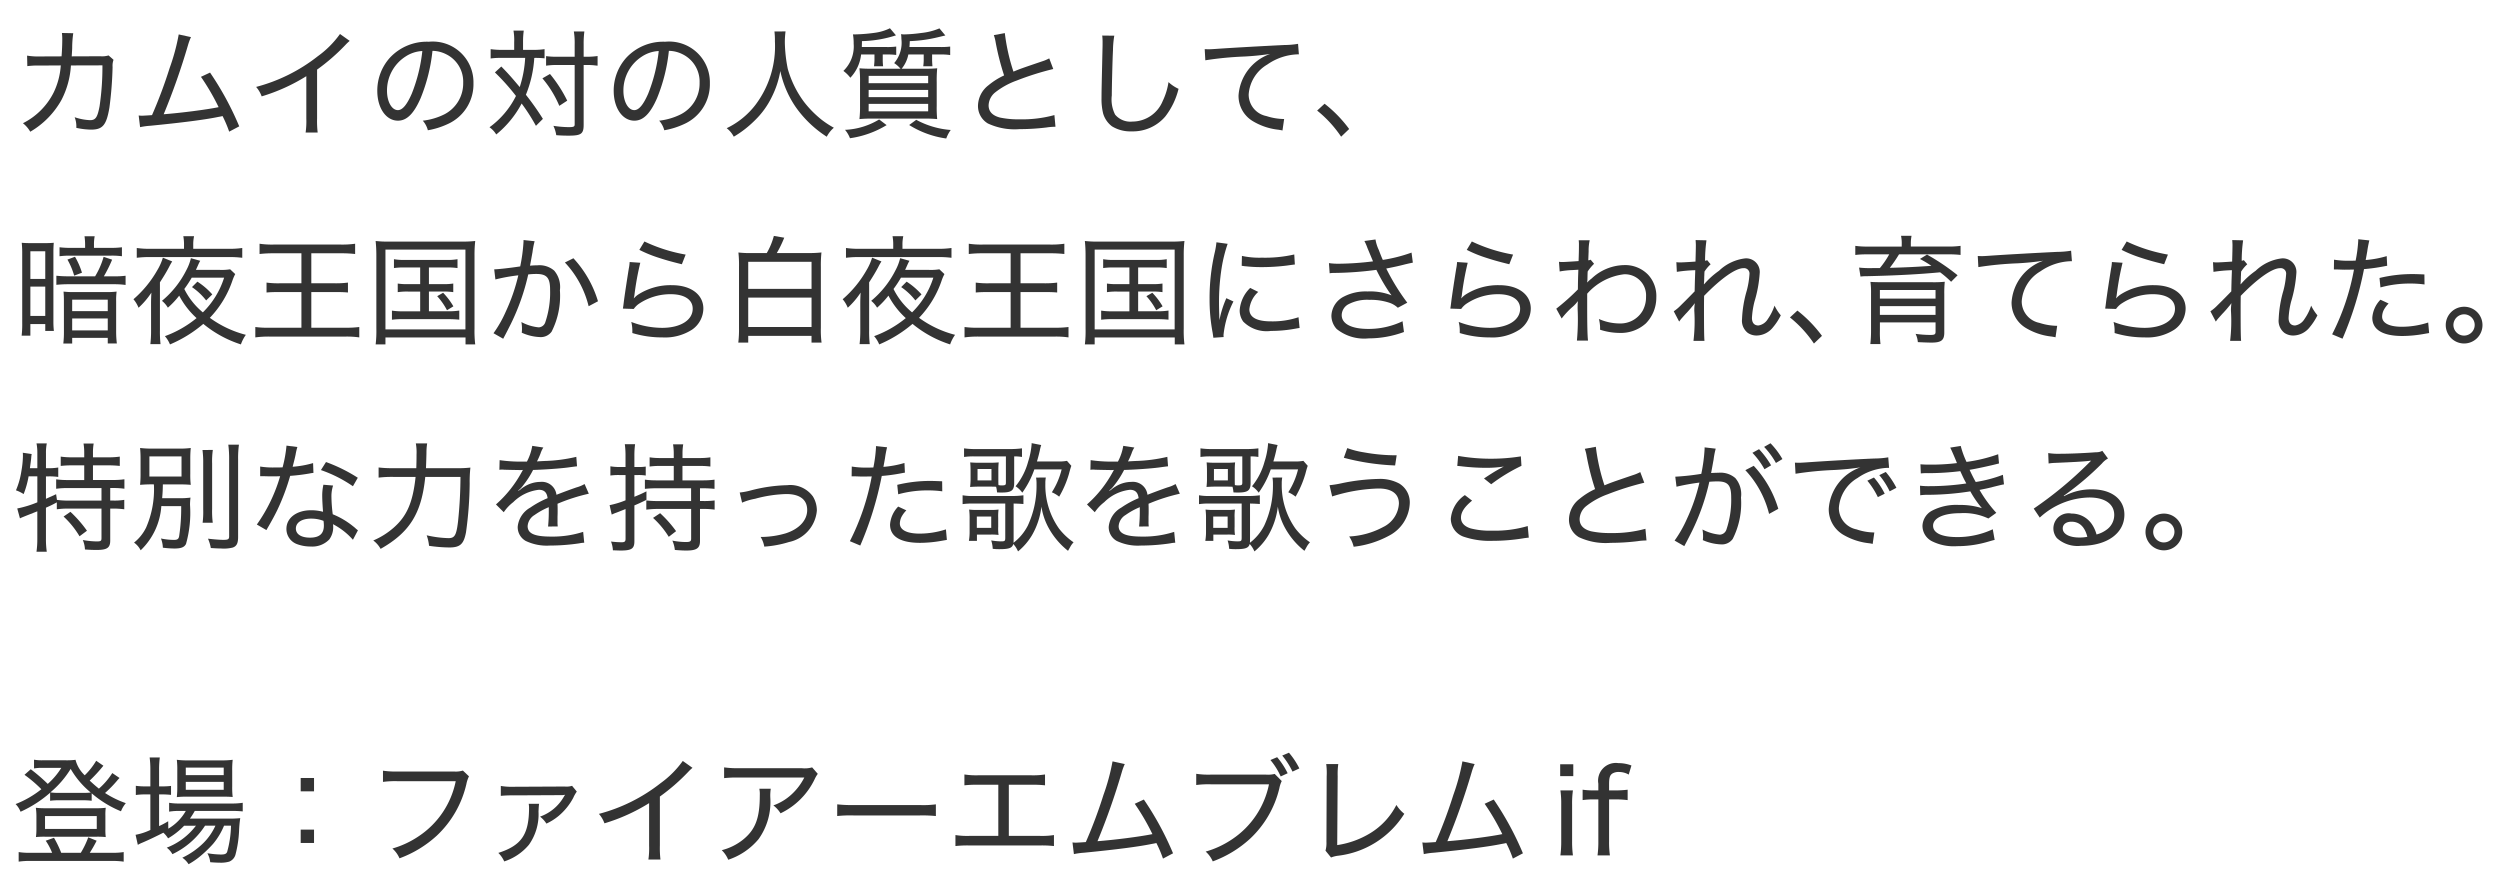 <svg xmlns="http://www.w3.org/2000/svg" width="211.5" height="75.189" viewBox="0 0 211.5 75.189"><defs><style>.cls-1{fill:#333;}.cls-2{fill:none;}</style></defs><title>chara25_txt</title><g id="レイヤー_2" data-name="レイヤー 2"><g id="レイヤー_1-2" data-name="レイヤー 1"><path class="cls-1" d="M10.115,65.818a2.392,2.392,0,0,0-.22.24,9.95,9.95,0,0,1-1.009,1.029,8.059,8.059,0,0,0,1.759.859,2.477,2.477,0,0,0-.41.689,9.037,9.037,0,0,1-2.479-1.52v.63a5.125,5.125,0,0,0-.76-.04H5.018a5.168,5.168,0,0,0-.779.04v-.679a10.051,10.051,0,0,1-2.5,1.608,1.911,1.911,0,0,0-.42-.649A8.261,8.261,0,0,0,3.5,66.768a11.249,11.249,0,0,0-1.429-1.219l.53-.471a14.706,14.706,0,0,1,1.439,1.24,6.068,6.068,0,0,0,1.149-1.359H3.509a4.1,4.1,0,0,0-.63.05V64.27a3.66,3.66,0,0,0,.74.05h1.9a5.926,5.926,0,0,0,.87-.04,2.736,2.736,0,0,0,.779,1.309,5.768,5.768,0,0,0,.97-1.229l.609.42a12.785,12.785,0,0,1-1.159,1.259c.3.28.47.43.779.68A6.064,6.064,0,0,0,9.5,65.4ZM4.408,72.145a5.05,5.05,0,0,0-.54-1.02l.7-.25a9.362,9.362,0,0,1,.61,1.27H6.837a7.142,7.142,0,0,0,.629-1.309l.71.289a10.978,10.978,0,0,1-.58,1.02H9.485a5.467,5.467,0,0,0,.979-.06v.81a6.987,6.987,0,0,0-1.009-.061H2.579a6.648,6.648,0,0,0-1,.061v-.81a5.285,5.285,0,0,0,.97.06ZM3.8,70.785a7.121,7.121,0,0,0-.759.03,5.135,5.135,0,0,0,.04-.689V69.017a4.888,4.888,0,0,0-.05-.68,6.378,6.378,0,0,0,.81.04H8.156a5.77,5.77,0,0,0,.79-.04,4.6,4.6,0,0,0-.03.67v1.119a4.812,4.812,0,0,0,.03.689,7.393,7.393,0,0,0-.76-.03Zm.01-.659H8.186V69.037H3.809Zm3.2-3.048a5.567,5.567,0,0,0,.669-.03,7.276,7.276,0,0,1-1.7-2,8.088,8.088,0,0,1-1.719,1.988,4.532,4.532,0,0,0,.74.041Z"/><path class="cls-1" d="M15.578,69.855a6.146,6.146,0,0,1-1.359,1.07,2.186,2.186,0,0,0-.4-.48c-.479.25-1.249.62-1.769.84a2.98,2.98,0,0,0-.39.189l-.19-.85a4.971,4.971,0,0,0,1.25-.409V67.207h-.39a5.483,5.483,0,0,0-.839.051v-.779a5.5,5.5,0,0,0,.859.049h.37V65.179a7.914,7.914,0,0,0-.06-1.1h.859a8.17,8.17,0,0,0-.06,1.109v1.339h.23a5.337,5.337,0,0,0,.78-.039v.76a6.729,6.729,0,0,0-.78-.041h-.23v2.68a6.716,6.716,0,0,0,.77-.41l.01.629a4.042,4.042,0,0,0,1.479-1.5h-.5a5.022,5.022,0,0,0-.91.06v-.75a4.924,4.924,0,0,0,.919.06h4.308a5.9,5.9,0,0,0,1-.06v.729a8.69,8.69,0,0,0-1-.039H16.477a6.289,6.289,0,0,1-.41.648h3.268a8.6,8.6,0,0,0,.989-.039,10.458,10.458,0,0,0-.1,1.109,9.663,9.663,0,0,1-.29,1.929.893.893,0,0,1-.54.64,2.537,2.537,0,0,1-.81.09c-.16,0-.41-.01-.8-.04a1.923,1.923,0,0,0-.24-.759,8.054,8.054,0,0,0,1.129.109c.34,0,.46-.051.54-.21a8.875,8.875,0,0,0,.33-2.229h-.59a5.851,5.851,0,0,1-.919,1.529,9.961,9.961,0,0,1-1.25,1.18,6.468,6.468,0,0,1-.83.55,1.855,1.855,0,0,0-.529-.55,6.538,6.538,0,0,0,1.779-1.239,4.963,4.963,0,0,0,1.02-1.47h-.879a6.7,6.7,0,0,1-2.759,2.409,1.736,1.736,0,0,0-.479-.55,5.674,5.674,0,0,0,2.469-1.859Zm.3-2.458a7.467,7.467,0,0,0-.919.04,7.966,7.966,0,0,0,.04-.93v-1.35a6.944,6.944,0,0,0-.04-.879,6.655,6.655,0,0,0,.979.05h2.708a7.306,7.306,0,0,0,1.039-.05,7.614,7.614,0,0,0-.04.939v1.3a6.515,6.515,0,0,0,.04.91c-.209-.021-.51-.03-.909-.03Zm-.16-1.819h3.208v-.639H15.717Zm0,1.24h3.208v-.67H15.717Z"/><path class="cls-1" d="M26.567,66.947H25.438V65.818h1.129Zm-1.129,4.368v-1.13h1.129v1.13Z"/><path class="cls-1" d="M39.675,65.678a2.639,2.639,0,0,0-.22.66,8.651,8.651,0,0,1-2.5,4.357,9.543,9.543,0,0,1-3.158,1.92,2.317,2.317,0,0,0-.6-.83,7.807,7.807,0,0,0,2.239-1.049,7.319,7.319,0,0,0,3.118-4.648H33.619a7.852,7.852,0,0,0-1.219.061V65.2a6.982,6.982,0,0,0,1.239.069H38.4a1.988,1.988,0,0,0,.759-.08Z"/><path class="cls-1" d="M45.607,68c-.02.13-.03.271-.05.649a4.447,4.447,0,0,1-.81,2.818,4.561,4.561,0,0,1-2.089,1.41,2.345,2.345,0,0,0-.5-.721c1.969-.629,2.6-1.568,2.6-3.838a1.9,1.9,0,0,0-.03-.319Zm-3.238-1.509a5.521,5.521,0,0,0,1.1.07l4.308-.021a1.573,1.573,0,0,0,.62-.06l.4.489a2.888,2.888,0,0,0-.3.53,5.181,5.181,0,0,1-1.25,1.539,4.7,4.7,0,0,1-1.02.639,2.331,2.331,0,0,0-.54-.59,3.766,3.766,0,0,0,2.029-1.709.408.408,0,0,1,.05-.08.214.214,0,0,0,.04-.049l-.02-.01a1.07,1.07,0,0,1-.24.029l-4.078.02a10.284,10.284,0,0,0-1.1.041Z"/><path class="cls-1" d="M58.585,64.959a3.639,3.639,0,0,0-.36.34,16.718,16.718,0,0,1-2.4,2.089v4.147a8.243,8.243,0,0,0,.05,1.18h-1.02a6.649,6.649,0,0,0,.06-1.17v-3.6a15.6,15.6,0,0,1-3.778,1.709,2.484,2.484,0,0,0-.47-.8,14.29,14.29,0,0,0,5.208-2.589,8.2,8.2,0,0,0,1.889-1.889Z"/><path class="cls-1" d="M65.207,66.729a3.836,3.836,0,0,0-.04.729,5.422,5.422,0,0,1-.989,3.528,5.67,5.67,0,0,1-2.569,1.749,2.418,2.418,0,0,0-.549-.81,4.722,4.722,0,0,0,1.8-.89c1.049-.85,1.419-1.818,1.419-3.758a2.19,2.19,0,0,0-.04-.549Zm3.978-1.26a2.28,2.28,0,0,0-.25.42,6.132,6.132,0,0,1-2.9,2.918,2.518,2.518,0,0,0-.609-.67,4.454,4.454,0,0,0,1.549-.939,4.96,4.96,0,0,0,1.069-1.419H62.489a10.248,10.248,0,0,0-1.229.05v-.909a7.957,7.957,0,0,0,1.25.069h5.317a2.251,2.251,0,0,0,.879-.069Z"/><path class="cls-1" d="M70.83,68.047a10.861,10.861,0,0,0,1.379.061h5.617a8.058,8.058,0,0,0,1.349-.061v.99a11.4,11.4,0,0,0-1.359-.051h-5.6a10.67,10.67,0,0,0-1.389.051Z"/><path class="cls-1" d="M85.347,70.716h2.608a6.413,6.413,0,0,0,1.209-.07v.93a9.432,9.432,0,0,0-1.189-.05H82.019a9.427,9.427,0,0,0-1.189.05v-.93a6.413,6.413,0,0,0,1.209.07h2.418V66.389H82.778a9.648,9.648,0,0,0-1.189.049v-.919a6.366,6.366,0,0,0,1.2.069H87.2a6.424,6.424,0,0,0,1.209-.069v.919a9.829,9.829,0,0,0-1.2-.049H85.347Z"/><path class="cls-1" d="M95.157,64.639a4.689,4.689,0,0,0-.26.71,57.31,57.31,0,0,1-2.049,5.817c1.429-.11,3.578-.381,4.647-.6A19.21,19.21,0,0,0,96,68l.77-.36a25.46,25.46,0,0,1,2.469,4.549l-.85.449a10.445,10.445,0,0,0-.56-1.319,3.387,3.387,0,0,1-.34.069c-1.149.24-3.108.49-5.767.75a6.009,6.009,0,0,0-.87.12l-.12-.989a1.839,1.839,0,0,0,.27.02c.1,0,.47-.02.859-.05a39.525,39.525,0,0,0,1.489-3.978,17.5,17.5,0,0,0,.77-2.849Z"/><path class="cls-1" d="M108.436,66.078a2.281,2.281,0,0,0-.2.6,8.559,8.559,0,0,1-2.479,4.277,9.543,9.543,0,0,1-3.158,1.92,2.325,2.325,0,0,0-.6-.83A7.807,7.807,0,0,0,104.238,71a7.32,7.32,0,0,0,3.118-4.648h-4.937a7.856,7.856,0,0,0-1.219.061v-.949a6.985,6.985,0,0,0,1.239.069H107.1a2.327,2.327,0,0,0,.74-.06Zm-.39-2.02a6.4,6.4,0,0,1,.89,1.359l-.59.271a5.85,5.85,0,0,0-.869-1.39Zm1-.379a6.5,6.5,0,0,1,.879,1.329l-.58.271a6.444,6.444,0,0,0-.869-1.359Z"/><path class="cls-1" d="M113.218,64.639a6.211,6.211,0,0,0-.05,1.029l-.04,5.827a7.472,7.472,0,0,0,2.828-1.029,5.945,5.945,0,0,0,2.179-2.368,2.944,2.944,0,0,0,.669.749,7.672,7.672,0,0,1-5.607,3.548,2.371,2.371,0,0,0-.59.15l-.47-.58a2.436,2.436,0,0,0,.08-.75l.02-5.526a5.8,5.8,0,0,0-.04-1.05Z"/><path class="cls-1" d="M124.757,64.639a4.689,4.689,0,0,0-.26.71,57.31,57.31,0,0,1-2.049,5.817c1.429-.11,3.578-.381,4.647-.6A19.21,19.21,0,0,0,125.6,68l.77-.36a25.46,25.46,0,0,1,2.469,4.549l-.85.449a10.445,10.445,0,0,0-.56-1.319,3.387,3.387,0,0,1-.34.069c-1.149.24-3.108.49-5.767.75a6.009,6.009,0,0,0-.87.12l-.12-.989a1.839,1.839,0,0,0,.27.02c.1,0,.47-.02.859-.05a39.525,39.525,0,0,0,1.489-3.978,17.5,17.5,0,0,0,.77-2.849Z"/><path class="cls-1" d="M133.1,64.659v1h-1.109v-1Zm-.03,2.208a7.778,7.778,0,0,0-.07,1.189v3.129a8.743,8.743,0,0,0,.07,1.18h-1.06a9.082,9.082,0,0,0,.07-1.18V68.047a7.821,7.821,0,0,0-.07-1.18Z"/><path class="cls-1" d="M134.809,67.627a6.653,6.653,0,0,0-.919.061v-.88a5.976,5.976,0,0,0,.919.06h.41V66.3a1.5,1.5,0,0,1,1.7-1.739,3.019,3.019,0,0,1,1.1.2l-.23.77a1.625,1.625,0,0,0-.81-.22.987.987,0,0,0-.59.141c-.2.149-.26.359-.26.908v.51h.49a9.368,9.368,0,0,0,1.08-.06v.88a7.982,7.982,0,0,0-1.08-.061h-.49v3.559a7.8,7.8,0,0,0,.07,1.18h-1.049a8.473,8.473,0,0,0,.07-1.18V67.627Z"/><path class="cls-1" d="M5.208,4.768c.04-.489.06-1.039.06-1.449a4.1,4.1,0,0,0-.03-.529l.959.02a9.031,9.031,0,0,0-.09,1.27c-.01.25-.02.37-.04.689l2.418-.01a1.886,1.886,0,0,0,.7-.07l.42.371a1.466,1.466,0,0,0-.08.609,31.614,31.614,0,0,1-.27,3.447c-.25,1.47-.57,1.85-1.549,1.85a6.158,6.158,0,0,1-1.25-.15,2.13,2.13,0,0,0-.14-.9,4.655,4.655,0,0,0,1.3.25c.47,0,.63-.229.81-1.189a22.9,22.9,0,0,0,.24-3.448L6,5.537a7.277,7.277,0,0,1-.8,2.919,7.133,7.133,0,0,1-2.639,2.688,2.584,2.584,0,0,0-.62-.72,5.834,5.834,0,0,0,2.6-2.6,6.2,6.2,0,0,0,.6-2.289l-1.769.011a6.876,6.876,0,0,0-1.06.05l-.02-.89a5.709,5.709,0,0,0,1.09.07Z"/><path class="cls-1" d="M16.157,3.139a4.689,4.689,0,0,0-.26.71,57.31,57.31,0,0,1-2.049,5.817c1.429-.11,3.578-.381,4.647-.6A19.21,19.21,0,0,0,17,6.5l.77-.36a25.46,25.46,0,0,1,2.469,4.549l-.85.449a10.445,10.445,0,0,0-.56-1.319,3.387,3.387,0,0,1-.34.069c-1.149.24-3.108.49-5.767.75a6.009,6.009,0,0,0-.87.12l-.12-.989a1.839,1.839,0,0,0,.27.02c.1,0,.47-.02.859-.05a39.525,39.525,0,0,0,1.489-3.978,17.5,17.5,0,0,0,.77-2.849Z"/><path class="cls-1" d="M29.585,3.459a3.639,3.639,0,0,0-.36.34,16.718,16.718,0,0,1-2.4,2.089v4.147a8.243,8.243,0,0,0,.05,1.18h-1.02a6.649,6.649,0,0,0,.06-1.17v-3.6a15.6,15.6,0,0,1-3.778,1.709,2.484,2.484,0,0,0-.47-.8,14.29,14.29,0,0,0,5.208-2.589,8.2,8.2,0,0,0,1.889-1.889Z"/><path class="cls-1" d="M37.606,9.666A2.937,2.937,0,0,0,39.186,7a2.58,2.58,0,0,0-1.479-2.429,2.63,2.63,0,0,0-1.12-.27,14.544,14.544,0,0,1-1,4c-.57,1.309-1.169,1.908-1.919,1.908-1.009,0-1.749-1.069-1.749-2.529a4.16,4.16,0,0,1,1.069-2.8,4.27,4.27,0,0,1,3.289-1.349,3.445,3.445,0,0,1,3.778,3.508A3.688,3.688,0,0,1,37.866,10.5a6.591,6.591,0,0,1-1.669.52,1.963,1.963,0,0,0-.43-.81A5.465,5.465,0,0,0,37.606,9.666ZM34.3,4.788a3.411,3.411,0,0,0-1.559,2.9c0,.909.4,1.629.919,1.629.39,0,.77-.46,1.179-1.4a13.64,13.64,0,0,0,.89-3.6A2.823,2.823,0,0,0,34.3,4.788Z"/><path class="cls-1" d="M43.5,3.578a4.724,4.724,0,0,0-.06-.988h.87a6.966,6.966,0,0,0-.06.988v.641h.89a6.2,6.2,0,0,0,.93-.061v.779A6.71,6.71,0,0,0,45.2,4.9a9.82,9.82,0,0,1-.709,3.117,22.873,22.873,0,0,1,1.439,2.039l-.59.59a16.124,16.124,0,0,0-1.209-1.889,8.438,8.438,0,0,1-2.149,2.619,2.06,2.06,0,0,0-.57-.61,7.26,7.26,0,0,0,2.239-2.648A18.37,18.37,0,0,0,41.87,6.127l.54-.5c.59.6.87.92,1.559,1.74a9.514,9.514,0,0,0,.46-2.469H42.409a5.6,5.6,0,0,0-.9.05v-.79a6.533,6.533,0,0,0,.939.061H43.5Zm3.028,2.68a11.424,11.424,0,0,1,1.459,2.258l-.67.439a8.919,8.919,0,0,0-1.429-2.328Zm.61-.76a6.073,6.073,0,0,0-.939.06v-.81a5.909,5.909,0,0,0,.949.05h1.469V3.769a6.065,6.065,0,0,0-.07-1.109h.89a8.271,8.271,0,0,0-.06,1.109V4.8h.21a6.234,6.234,0,0,0,.969-.06v.819a.425.425,0,0,0-.1-.01,5.423,5.423,0,0,0-.869-.05h-.21v5.057c0,.77-.21.92-1.27.92-.36,0-.649-.01-1.049-.04a2.73,2.73,0,0,0-.24-.79,9.285,9.285,0,0,0,1.279.11c.439,0,.52-.04.52-.239V5.5Z"/><path class="cls-1" d="M57.606,9.666A2.937,2.937,0,0,0,59.186,7a2.58,2.58,0,0,0-1.479-2.429,2.63,2.63,0,0,0-1.12-.27,14.544,14.544,0,0,1-1,4c-.57,1.309-1.169,1.908-1.919,1.908-1.009,0-1.749-1.069-1.749-2.529a4.16,4.16,0,0,1,1.069-2.8,4.27,4.27,0,0,1,3.289-1.349,3.445,3.445,0,0,1,3.778,3.508A3.688,3.688,0,0,1,57.866,10.5a6.591,6.591,0,0,1-1.669.52,1.963,1.963,0,0,0-.43-.81A5.465,5.465,0,0,0,57.606,9.666ZM54.3,4.788a3.411,3.411,0,0,0-1.559,2.9c0,.909.4,1.629.919,1.629.39,0,.77-.46,1.179-1.4a13.64,13.64,0,0,0,.89-3.6A2.823,2.823,0,0,0,54.3,4.788Z"/><path class="cls-1" d="M66.457,2.659a7.17,7.17,0,0,0-.06.909,12.215,12.215,0,0,0,.25,2.26,8.583,8.583,0,0,0,1.379,2.8,8.9,8.9,0,0,0,1.429,1.459,7.849,7.849,0,0,0,1.089.72,2.491,2.491,0,0,0-.6.76,9.4,9.4,0,0,1-2.619-2.5,8.43,8.43,0,0,1-1.31-3.059,7.773,7.773,0,0,1-.709,2.168,6.977,6.977,0,0,1-1.459,2.02,8.864,8.864,0,0,1-1.769,1.369,2.193,2.193,0,0,0-.6-.72A6.737,6.737,0,0,0,63.9,8.886,8.221,8.221,0,0,0,65.558,3.5a6.382,6.382,0,0,0-.04-.84Z"/><path class="cls-1" d="M72.849,4.608a3.38,3.38,0,0,1-.91,1.969A2.914,2.914,0,0,0,71.35,6a2.867,2.867,0,0,0,.87-2.3,4.373,4.373,0,0,0-.06-.79h.2a14.348,14.348,0,0,0,1.679-.14,4.152,4.152,0,0,0,1.25-.38l.51.6a10,10,0,0,1-2.878.489c0,.24-.01.359-.01.5h2.119a5.583,5.583,0,0,0,.79-.04v.71a5.8,5.8,0,0,0-.78-.04h-.36v.45a4.782,4.782,0,0,0,.03.549h-.77c.02-.16.04-.41.04-.539v-.46Zm2.159,5.977a8.127,8.127,0,0,1-3.1,1.109,2.445,2.445,0,0,0-.42-.71,6.053,6.053,0,0,0,2.888-.879Zm4.578-6.606a6.208,6.208,0,0,0,.8-.04v.72a4.62,4.62,0,0,0-.79-.05h-.74v.47c0,.14.02.43.03.529h-.78a3.887,3.887,0,0,0,.04-.51V4.608h-1.3a2.7,2.7,0,0,1-.569,1.209h1.889c.48,0,.79-.01,1.12-.04a11.428,11.428,0,0,0-.04,1.189V8.955a9.369,9.369,0,0,0,.04,1.12,9.94,9.94,0,0,0-1.07-.04H73.778a10.287,10.287,0,0,0-1.069.04,9.634,9.634,0,0,0,.05-1.14V6.957a9.449,9.449,0,0,0-.05-1.18c.33.03.63.04,1.089.04h2.389a2.515,2.515,0,0,0-.54-.479,2.643,2.643,0,0,0,.61-2.049,2.339,2.339,0,0,0-.03-.4,1.576,1.576,0,0,0,.3.021,12.061,12.061,0,0,0,1.409-.12,5.3,5.3,0,0,0,1.54-.39l.5.6-.669.16a11.677,11.677,0,0,1-2.339.319c-.01.24-.01.27-.03.5Zm-6.1,3.059h5.037v-.62H73.489Zm0,1.18h5.037v-.61H73.489Zm0,1.2h5.037v-.63H73.489Zm4.028.719a7.271,7.271,0,0,0,2.918.859,2.883,2.883,0,0,0-.379.721,7.971,7.971,0,0,1-3.138-1.141Z"/><path class="cls-1" d="M85.008,2.8a16.622,16.622,0,0,0,.729,3.259c.61-.25.61-.25,2.369-.85a3.6,3.6,0,0,0,.66-.271l.34.9a23.937,23.937,0,0,0-3.1.979,6.474,6.474,0,0,0-1.849,1.029,1.466,1.466,0,0,0-.52,1.07c0,.52.32.859.959,1.029a7.654,7.654,0,0,0,1.669.15,10.329,10.329,0,0,0,2.938-.36l.09.989a5.149,5.149,0,0,0-.76.061,19.058,19.058,0,0,1-2.278.14,5.345,5.345,0,0,1-2.679-.479A1.712,1.712,0,0,1,82.739,8.9a2.233,2.233,0,0,1,.889-1.689,5.93,5.93,0,0,1,1.319-.83,21.83,21.83,0,0,1-.709-2.768,3.622,3.622,0,0,0-.16-.641Z"/><path class="cls-1" d="M94.268,3.02a8.091,8.091,0,0,0-.11,1.238c-.04.73-.1,3.148-.1,3.818a2.832,2.832,0,0,0,.28,1.619,1.683,1.683,0,0,0,1.459.59,2.782,2.782,0,0,0,2.568-1.739,5.579,5.579,0,0,0,.49-1.6,3.2,3.2,0,0,0,.85.569,6.211,6.211,0,0,1-1.129,2.349,3.6,3.6,0,0,1-2.838,1.25,2.962,2.962,0,0,1-1.669-.43,2.1,2.1,0,0,1-.74-1.07,5.1,5.1,0,0,1-.14-1.318c0-.61.01-.92.08-4.059.01-.289.01-.52.01-.67a5.208,5.208,0,0,0-.03-.559Z"/><path class="cls-1" d="M101.919,4.158c.21.01.3.01.36.01.14,0,.27-.01.58-.029,1.4-.1,4.138-.25,5.787-.33a7.324,7.324,0,0,0,1.169-.1l.07.889h-.12a4.75,4.75,0,0,0-2.548.859A3.181,3.181,0,0,0,105.638,8a1.857,1.857,0,0,0,1.5,1.819,5.035,5.035,0,0,0,1.5.25l-.14.97c-.12-.03-.16-.03-.32-.061a5.322,5.322,0,0,1-2.209-.74,2.485,2.485,0,0,1-1.189-2.158,4.01,4.01,0,0,1,2.679-3.518,21.87,21.87,0,0,1-2.2.22,28.26,28.26,0,0,0-3.289.319Z"/><path class="cls-1" d="M112.06,8.775a10.865,10.865,0,0,1,2.079,2.139l-.68.65a9.9,9.9,0,0,0-2.029-2.209Z"/><path class="cls-1" d="M1.879,21.508a8.608,8.608,0,0,0-.04-.969c.24.02.41.029.74.029H3.758a7.85,7.85,0,0,0,.79-.029c-.02.279-.03.49-.03.83v5.786a7,7,0,0,0,.04.84H3.829v-.58H2.569V28.4H1.83a8.359,8.359,0,0,0,.05-1.1Zm.69,2.09H3.829V21.259H2.569Zm0,3.128H3.829V24.247H2.569Zm5.477-3.349a6.706,6.706,0,0,0,.72-1.648l.72.24a11.587,11.587,0,0,1-.7,1.408h.85a7.141,7.141,0,0,0,.989-.049v.779a6.937,6.937,0,0,0-1.009-.061H5.768a9.439,9.439,0,0,0-1,.051v-.77c.31.029.609.049.959.049Zm1.26-2.408a7.2,7.2,0,0,0,1.009-.05v.759a6.25,6.25,0,0,0-.979-.049H6.007a6.754,6.754,0,0,0-.97.049v-.759a7.378,7.378,0,0,0,1.01.05H7.2v-.24a5.019,5.019,0,0,0-.05-.739h.86a3.62,3.62,0,0,0-.06.729v.25Zm-3.9,4.5c0-.34-.01-.51-.03-.8a6.585,6.585,0,0,0,.88.04H8.966a6.725,6.725,0,0,0,.9-.04,5.625,5.625,0,0,0-.04.81v2.508a8.051,8.051,0,0,0,.06,1.07h-.77v-.471H6.107v.48h-.75A8.611,8.611,0,0,0,5.408,28Zm.939-3.748a6.255,6.255,0,0,1,.589,1.35l-.659.249a6.047,6.047,0,0,0-.57-1.358Zm-.24,4.6H9.116v-.971H6.107Zm0,1.629H9.116v-1.01H6.107Z"/><path class="cls-1" d="M12.779,25.756v-.119c0-.2.01-.57.03-.88a6.708,6.708,0,0,1-1.089,1.279,2.53,2.53,0,0,0-.43-.72,9.3,9.3,0,0,0,2.019-2.459,4.6,4.6,0,0,0,.47-1.059l.79.319a4.857,4.857,0,0,0-.26.46c-.23.439-.45.8-.779,1.309v4.059a9.654,9.654,0,0,0,.05,1.169h-.859a9.919,9.919,0,0,0,.06-1.179Zm2.789-5.047a3.908,3.908,0,0,0-.06-.729h.91a3.3,3.3,0,0,0-.07.729v.34h2.968a7.494,7.494,0,0,0,1.179-.07v.83a8.33,8.33,0,0,0-1.169-.061H12.689a8.213,8.213,0,0,0-1.119.061v-.83a7.191,7.191,0,0,0,1.139.07h2.858ZM19.9,23.188a3.734,3.734,0,0,0-.22.5,8.478,8.478,0,0,1-1.929,3.2,8.934,8.934,0,0,0,3.048,1.438,3.281,3.281,0,0,0-.419.811A9.577,9.577,0,0,1,17.2,27.4a10.84,10.84,0,0,1-2.819,1.739,2.487,2.487,0,0,0-.43-.7,9.167,9.167,0,0,0,2.679-1.528,6.811,6.811,0,0,1-1.469-1.9,7.077,7.077,0,0,1-.959,1.019,2.118,2.118,0,0,0-.5-.579,8.061,8.061,0,0,0,2.059-2.589,4.128,4.128,0,0,0,.39-1.02l.79.221a3.041,3.041,0,0,0-.189.379c-.07.15-.1.23-.18.391h2.019a4.415,4.415,0,0,0,.879-.051Zm-3.678.3a9.508,9.508,0,0,1-.63.96,6.015,6.015,0,0,0,1.569,1.979,7.089,7.089,0,0,0,1.8-2.938Zm.479.34a6.058,6.058,0,0,1,1.259,1.079l-.52.51a5.316,5.316,0,0,0-1.2-1.129Z"/><path class="cls-1" d="M23.159,21.429a9.794,9.794,0,0,0-1.2.06v-.869a7.1,7.1,0,0,0,1.189.07h5.677a7.755,7.755,0,0,0,1.219-.07v.869a10.046,10.046,0,0,0-1.219-.06H26.337v2.538h2a7.922,7.922,0,0,0,1.1-.06v.839c-.29-.029-.64-.039-1.1-.039h-2v3.018h2.878a8.532,8.532,0,0,0,1.18-.06v.88a7.306,7.306,0,0,0-1.16-.07H22.809a8.181,8.181,0,0,0-1.209.07v-.88a7.784,7.784,0,0,0,1.209.06H25.5V24.707H23.668c-.459,0-.8.01-1.119.039v-.839a7.319,7.319,0,0,0,1.109.06H25.5V21.429Z"/><path class="cls-1" d="M31.839,21.608a11.852,11.852,0,0,0-.06-1.22,9.037,9.037,0,0,0,1.179.051h6.057a9.9,9.9,0,0,0,1.189-.051,10.424,10.424,0,0,0-.06,1.22v6.2a9.59,9.59,0,0,0,.06,1.33h-.82v-.59H32.609v.59H31.78a9.489,9.489,0,0,0,.06-1.33Zm.77,6.257h6.767V21.119H32.609Zm1.649-5.237a5.79,5.79,0,0,0-.93.05v-.75a4.616,4.616,0,0,0,.93.061h3.488a4.763,4.763,0,0,0,.959-.061v.75a6.124,6.124,0,0,0-.959-.05H36.287v1.409h1.169a4.975,4.975,0,0,0,.89-.05v.729a5.33,5.33,0,0,0-.89-.05H36.287v1.669h1.589a6.321,6.321,0,0,0,.979-.061v.77A9.167,9.167,0,0,0,37.876,27H34.128a6.926,6.926,0,0,0-.97.049v-.77a6.188,6.188,0,0,0,.97.061h1.419V24.667H34.538a5.323,5.323,0,0,0-.89.05v-.729a4.972,4.972,0,0,0,.89.05h1.009V22.628Zm3.228,2.139a5.859,5.859,0,0,1,.87,1.149l-.54.33a5.645,5.645,0,0,0-.83-1.189Z"/><path class="cls-1" d="M41.81,22.787c.36-.01,1.359-.119,2.2-.249a13.984,13.984,0,0,0,.28-2.1v-.131l.939.1a7.071,7.071,0,0,0-.18.929c-.05.271-.16.9-.21,1.141.24-.021.39-.03.61-.03a1.911,1.911,0,0,1,1.439.45,2.128,2.128,0,0,1,.48,1.658,6.7,6.7,0,0,1-.7,3.5,1.127,1.127,0,0,1-1.02.46,4.037,4.037,0,0,1-1.509-.37,2.24,2.24,0,0,0,.02-.34,2.965,2.965,0,0,0-.05-.56,3.9,3.9,0,0,0,1.469.45.62.62,0,0,0,.56-.45,7.818,7.818,0,0,0,.4-2.728c0-1.02-.28-1.34-1.169-1.34a6.013,6.013,0,0,0-.68.04A18.743,18.743,0,0,1,43.219,27.4c-.14.28-.35.7-.649,1.259l-.82-.469a9.891,9.891,0,0,0,1.04-1.83,15.719,15.719,0,0,0,1.06-3.068,14.724,14.724,0,0,0-1.939.35Zm6.7-.939a9.257,9.257,0,0,1,2.079,3.639l-.79.42a8.28,8.28,0,0,0-2.009-3.7Z"/><path class="cls-1" d="M54.168,22.229a24.109,24.109,0,0,0-.5,2.768c-.02.121-.03.141-.05.23l.01.01a2,2,0,0,1,.35-.31,5.073,5.073,0,0,1,2.878-.8c1.589,0,2.648.789,2.648,1.979a2.2,2.2,0,0,1-.95,1.779,4.223,4.223,0,0,1-2.519.66,8.62,8.62,0,0,1-2.539-.37v-.239a3.025,3.025,0,0,0-.09-.7,7.38,7.38,0,0,0,2.608.5c1.549,0,2.589-.648,2.589-1.618,0-.771-.7-1.229-1.869-1.229a4.767,4.767,0,0,0-2.708.83,1.792,1.792,0,0,0-.41.419l-.919-.03c.03-.18.04-.25.08-.59.1-.759.24-1.668.42-2.8a3.416,3.416,0,0,0,.07-.55Zm.35-1.8a13.516,13.516,0,0,0,3.488,1.109l-.32.818c-1.01-.249-1.409-.369-2.019-.568a10.867,10.867,0,0,1-1.579-.65Z"/><path class="cls-1" d="M64.868,21.408a5.787,5.787,0,0,0,.6-1.449l.879.15c-.02.05-.02.05-.07.17a9.135,9.135,0,0,1-.56,1.129h2.609a9.557,9.557,0,0,0,1.169-.05,10.432,10.432,0,0,0-.05,1.239v5.147a7.667,7.667,0,0,0,.06,1.239h-.85v-.57H63.3v.57h-.84a9.507,9.507,0,0,0,.06-1.25V22.6a10.025,10.025,0,0,0-.05-1.239,8.864,8.864,0,0,0,1.129.05ZM63.3,24.438h5.357V22.148H63.3Zm0,3.228h5.357V25.176H63.3Z"/><path class="cls-1" d="M72.779,25.756v-.119c0-.2.01-.57.03-.88a6.708,6.708,0,0,1-1.089,1.279,2.53,2.53,0,0,0-.43-.72,9.3,9.3,0,0,0,2.019-2.459,4.6,4.6,0,0,0,.47-1.059l.79.319a4.857,4.857,0,0,0-.26.46c-.23.439-.45.8-.779,1.309v4.059a9.654,9.654,0,0,0,.05,1.169h-.859a9.919,9.919,0,0,0,.06-1.179Zm2.789-5.047a3.908,3.908,0,0,0-.06-.729h.91a3.3,3.3,0,0,0-.07.729v.34h2.968a7.494,7.494,0,0,0,1.179-.07v.83a8.33,8.33,0,0,0-1.169-.061H72.689a8.213,8.213,0,0,0-1.119.061v-.83a7.191,7.191,0,0,0,1.139.07h2.858ZM79.9,23.188a3.734,3.734,0,0,0-.22.5,8.478,8.478,0,0,1-1.929,3.2,8.934,8.934,0,0,0,3.048,1.438,3.281,3.281,0,0,0-.419.811A9.577,9.577,0,0,1,77.2,27.4a10.84,10.84,0,0,1-2.819,1.739,2.487,2.487,0,0,0-.43-.7,9.167,9.167,0,0,0,2.679-1.528,6.811,6.811,0,0,1-1.469-1.9,7.077,7.077,0,0,1-.959,1.019,2.118,2.118,0,0,0-.5-.579,8.061,8.061,0,0,0,2.059-2.589,4.128,4.128,0,0,0,.39-1.02l.79.221a3.041,3.041,0,0,0-.189.379c-.07.15-.1.23-.18.391h2.019a4.415,4.415,0,0,0,.879-.051Zm-3.678.3a9.508,9.508,0,0,1-.63.96,6.015,6.015,0,0,0,1.569,1.979,7.089,7.089,0,0,0,1.8-2.938Zm.479.34a6.058,6.058,0,0,1,1.259,1.079l-.52.51a5.316,5.316,0,0,0-1.2-1.129Z"/><path class="cls-1" d="M83.159,21.429a9.794,9.794,0,0,0-1.2.06v-.869a7.1,7.1,0,0,0,1.189.07h5.677a7.755,7.755,0,0,0,1.219-.07v.869a10.046,10.046,0,0,0-1.219-.06H86.337v2.538h2a7.922,7.922,0,0,0,1.1-.06v.839c-.29-.029-.64-.039-1.1-.039h-2v3.018h2.878a8.532,8.532,0,0,0,1.18-.06v.88a7.306,7.306,0,0,0-1.16-.07H82.809a8.181,8.181,0,0,0-1.209.07v-.88a7.784,7.784,0,0,0,1.209.06H85.5V24.707H83.668c-.459,0-.8.01-1.119.039v-.839a7.319,7.319,0,0,0,1.109.06H85.5V21.429Z"/><path class="cls-1" d="M91.839,21.608a11.852,11.852,0,0,0-.06-1.22,9.037,9.037,0,0,0,1.179.051h6.057a9.9,9.9,0,0,0,1.189-.051,10.424,10.424,0,0,0-.06,1.22v6.2a9.59,9.59,0,0,0,.06,1.33h-.82v-.59H92.609v.59H91.78a9.489,9.489,0,0,0,.06-1.33Zm.77,6.257h6.767V21.119H92.609Zm1.649-5.237a5.79,5.79,0,0,0-.93.05v-.75a4.616,4.616,0,0,0,.93.061h3.488a4.763,4.763,0,0,0,.959-.061v.75a6.124,6.124,0,0,0-.959-.05H96.287v1.409h1.169a4.975,4.975,0,0,0,.89-.05v.729a5.33,5.33,0,0,0-.89-.05H96.287v1.669h1.589a6.321,6.321,0,0,0,.979-.061v.77A9.167,9.167,0,0,0,97.876,27H94.128a6.926,6.926,0,0,0-.97.049v-.77a6.188,6.188,0,0,0,.97.061h1.419V24.667H94.538a5.323,5.323,0,0,0-.89.05v-.729a4.972,4.972,0,0,0,.89.05h1.009V22.628Zm3.228,2.139a5.859,5.859,0,0,1,.87,1.149l-.54.33a5.645,5.645,0,0,0-.83-1.189Z"/><path class="cls-1" d="M103.169,27.056a8.646,8.646,0,0,1,.58-1.829l.6.279a8.128,8.128,0,0,0-.839,2.818,1.527,1.527,0,0,0,.01.19l-.87.06c-.02-.16-.03-.219-.06-.42a15.076,15.076,0,0,1-.26-2.848,17.157,17.157,0,0,1,.44-3.958,6.127,6.127,0,0,0,.14-.85l.949.13a12.144,12.144,0,0,0-.5,1.988,18.542,18.542,0,0,0-.23,3.059c0,.2.01.68.02.949,0,.221.01.261.01.431Zm3.278-2.358a2.267,2.267,0,0,0-.75,1.469c0,.68.62,1.02,1.829,1.02a6.93,6.93,0,0,0,2.329-.35l.09.909c-.13.021-.15.021-.36.06a11.356,11.356,0,0,1-2.059.19,2.789,2.789,0,0,1-2.349-.79,1.611,1.611,0,0,1-.3-.959,2.918,2.918,0,0,1,.89-1.889Zm-1.379-3.049a6.928,6.928,0,0,0,1.689.15,11.058,11.058,0,0,0,2.738-.271l.05.85c-.03,0-.26.03-.69.09a17.238,17.238,0,0,1-2.128.13,11.833,11.833,0,0,1-1.339-.07,1.259,1.259,0,0,1-.18-.02c-.06-.01-.08-.01-.16-.02Z"/><path class="cls-1" d="M115.688,20.988a4.453,4.453,0,0,0-.26-.6l.939-.129a3.308,3.308,0,0,0,.28.889c.19.5.26.67.34.84a12.833,12.833,0,0,0,2.429-.619l.11.85c-.19.039-.29.06-.63.139-.58.15-.909.221-1.619.36a18.134,18.134,0,0,0,1.779,2.889l-.8.43a1.932,1.932,0,0,0-.7-.42,4.975,4.975,0,0,0-1.689-.25,3.421,3.421,0,0,0-1.839.4,1.072,1.072,0,0,0-.52.891c0,.739.819,1.169,2.259,1.169a6.679,6.679,0,0,0,2.888-.649l.12.909a8.646,8.646,0,0,1-2.988.54,3.715,3.715,0,0,1-2.7-.79,1.671,1.671,0,0,1-.45-1.14,1.893,1.893,0,0,1,1.06-1.609,4.01,4.01,0,0,1,2-.43,4.945,4.945,0,0,1,2.029.33c-.06-.08-.06-.08-.209-.289a15.167,15.167,0,0,1-.91-1.539c-.1-.2-.11-.221-.17-.33a28.6,28.6,0,0,1-3.548.26,2.223,2.223,0,0,0-.4.029l-.06-.859a5.548,5.548,0,0,0,.879.051,24.876,24.876,0,0,0,2.849-.2Z"/><path class="cls-1" d="M124.168,22.229a24.109,24.109,0,0,0-.5,2.768c-.02.121-.03.141-.05.23l.01.01a2,2,0,0,1,.35-.31,5.073,5.073,0,0,1,2.878-.8c1.589,0,2.648.789,2.648,1.979a2.2,2.2,0,0,1-.95,1.779,4.223,4.223,0,0,1-2.519.66,8.62,8.62,0,0,1-2.539-.37v-.239a3.025,3.025,0,0,0-.09-.7,7.38,7.38,0,0,0,2.608.5c1.549,0,2.589-.648,2.589-1.618,0-.771-.7-1.229-1.869-1.229a4.767,4.767,0,0,0-2.708.83,1.792,1.792,0,0,0-.41.419l-.919-.03c.03-.18.04-.25.08-.59.1-.759.24-1.668.42-2.8a3.416,3.416,0,0,0,.07-.55Zm.35-1.8a13.516,13.516,0,0,0,3.488,1.109l-.32.818c-1.01-.249-1.409-.369-2.019-.568a10.867,10.867,0,0,1-1.579-.65Z"/><path class="cls-1" d="M131.66,26.116a19,19,0,0,0,1.829-1.63c.01-.77.01-.829.04-1.668l-.48.029a7.483,7.483,0,0,0-1.1.12l-.06-.819a1.889,1.889,0,0,0,.3.02c.16,0,.779-.04,1.359-.08.02-.569.03-.869.03-1.339a2.876,2.876,0,0,0-.02-.42h.93a4.038,4.038,0,0,0-.09.939l-.03.749a.373.373,0,0,0,.2-.049l.29.35a3.807,3.807,0,0,0-.54.649c-.01.159-.01.159-.02.669a1.2,1.2,0,0,1-.03.25h.02a2.935,2.935,0,0,1,.37-.329,4.116,4.116,0,0,1,2.738-1.13,2.694,2.694,0,0,1,2.039.82,2.653,2.653,0,0,1,.689,1.928,3.118,3.118,0,0,1-.879,2.18,3.158,3.158,0,0,1-2.229.81,5.424,5.424,0,0,1-1.649-.271v-.239a3.261,3.261,0,0,0-.1-.67,4.363,4.363,0,0,0,1.769.38,2.166,2.166,0,0,0,1.939-1.09,2.388,2.388,0,0,0,.28-1.179,1.781,1.781,0,0,0-1.879-1.89,4.944,4.944,0,0,0-3.1,1.64v1.109c0,1.569.02,2.448.07,2.858h-.939a19.363,19.363,0,0,0,.06-2.688c0-.39.01-.489.02-.64h-.01a2.694,2.694,0,0,1-.5.529,6.956,6.956,0,0,0-.86.93Z"/><path class="cls-1" d="M141.6,26.336a3.834,3.834,0,0,0,.62-.529c.38-.37.939-.939,1.149-1.16,0-.149.01-.459.02-.93.01-.289.01-.289.03-.859a12.36,12.36,0,0,0-1.559.141l-.04-.82a2.128,2.128,0,0,0,.34.021c.15,0,.58-.021,1.279-.07.02-.71.03-1.169.03-1.39,0-.129-.01-.239-.02-.43l.919.021a12.813,12.813,0,0,0-.12,1.729.6.6,0,0,0,.18-.051l.29.35a3.052,3.052,0,0,0-.52.62c0,.1-.01.17-.01.22,0,.12-.01.2-.01.23a5.831,5.831,0,0,1-.03.609l.02.01a6.824,6.824,0,0,1,1.259-1.139,3.848,3.848,0,0,1,2.219-1.05,1.149,1.149,0,0,1,1.229,1.21,10.7,10.7,0,0,1-.45,2.458,7.133,7.133,0,0,0-.21,1.369c0,.409.19.64.55.64a1.131,1.131,0,0,0,.79-.539,4.346,4.346,0,0,0,.57-1.141,3.9,3.9,0,0,0,.53.82,4.881,4.881,0,0,1-.64.989,1.8,1.8,0,0,1-1.389.72,1.314,1.314,0,0,1-.76-.22,1.3,1.3,0,0,1-.49-1.169,9.877,9.877,0,0,1,.4-2.409,7.228,7.228,0,0,0,.23-1.39.459.459,0,0,0-.51-.51c-.66,0-1.879.85-3.328,2.339-.01.51-.01.78-.01,1.01,0,1.729.01,2.488.04,2.8h-.93a14.006,14.006,0,0,0,.07-2.548,4.057,4.057,0,0,1,.04-.61l-.02-.01a1.659,1.659,0,0,1-.19.25c-.17.21-.17.21-.45.52-.11.11-.24.26-.41.45a2.585,2.585,0,0,0-.25.319Z"/><path class="cls-1" d="M152.06,26.275a10.865,10.865,0,0,1,2.079,2.139l-.68.65a9.9,9.9,0,0,0-2.029-2.209Z"/><path class="cls-1" d="M160.887,20.648a3.007,3.007,0,0,0-.06-.7h.889a3.647,3.647,0,0,0-.06.7v.211h3.148a7.27,7.27,0,0,0,1.06-.061v.77a8.185,8.185,0,0,0-1.02-.05h-4.187a11.751,11.751,0,0,1-.78,1.14c1.229-.03,2.309-.08,3.518-.17a9.7,9.7,0,0,0-.969-.58l.6-.369a18.573,18.573,0,0,1,2.588,1.748l-.55.551a8.388,8.388,0,0,0-.929-.8c-1.819.17-3.708.271-6.267.33a3.014,3.014,0,0,0-.47.03l-.12-.76a8.463,8.463,0,0,0,1.219.04h.54a7.16,7.16,0,0,0,.79-1.159h-1.839a7.782,7.782,0,0,0-1.03.05V20.8a7.327,7.327,0,0,0,1.069.061h2.858ZM159.039,28a8.261,8.261,0,0,0,.05,1.109h-.859a10.054,10.054,0,0,0,.06-1.18V24.816a6.649,6.649,0,0,0-.05-.969c.26.02.59.029,1.149.029h4.058a9.4,9.4,0,0,0,1.08-.039,9.587,9.587,0,0,0-.04,1.059v3.229c0,.66-.25.859-1.089.859-.18,0-.57-.01-1.149-.04a1.936,1.936,0,0,0-.19-.7,8.865,8.865,0,0,0,1.25.091c.37,0,.44-.05.44-.28v-.779h-4.708Zm4.708-3.468h-4.708v.729h4.708Zm-4.708,2.108h4.708V25.9h-4.708Z"/><path class="cls-1" d="M167.319,21.658c.21.01.3.01.36.01.14,0,.27-.01.58-.029,1.4-.1,4.138-.25,5.787-.33a7.324,7.324,0,0,0,1.169-.1l.07.889h-.12a4.75,4.75,0,0,0-2.548.859,3.182,3.182,0,0,0-1.58,2.539,1.857,1.857,0,0,0,1.5,1.819,5.035,5.035,0,0,0,1.5.25l-.14.97c-.12-.03-.16-.03-.32-.061a5.322,5.322,0,0,1-2.209-.74,2.485,2.485,0,0,1-1.189-2.158,4.01,4.01,0,0,1,2.679-3.518,21.87,21.87,0,0,1-2.2.22,28.26,28.26,0,0,0-3.289.319Z"/><path class="cls-1" d="M179.568,22.229a24.22,24.22,0,0,0-.5,2.768c-.02.121-.03.141-.05.23l.01.01a2,2,0,0,1,.35-.31,5.073,5.073,0,0,1,2.878-.8c1.589,0,2.648.789,2.648,1.979a2.2,2.2,0,0,1-.95,1.779,4.223,4.223,0,0,1-2.519.66,8.622,8.622,0,0,1-2.539-.37v-.239a3.025,3.025,0,0,0-.09-.7,7.38,7.38,0,0,0,2.608.5c1.549,0,2.589-.648,2.589-1.618,0-.771-.7-1.229-1.869-1.229a4.767,4.767,0,0,0-2.708.83,1.792,1.792,0,0,0-.41.419l-.919-.03c.03-.18.04-.25.08-.59.1-.759.24-1.668.42-2.8a3.416,3.416,0,0,0,.07-.55Zm.35-1.8a13.516,13.516,0,0,0,3.488,1.109l-.32.818c-1.01-.249-1.41-.369-2.019-.568a10.867,10.867,0,0,1-1.579-.65Z"/><path class="cls-1" d="M187,26.336a3.834,3.834,0,0,0,.62-.529c.38-.37.939-.939,1.149-1.16,0-.149.01-.459.02-.93.01-.289.01-.289.03-.859a12.36,12.36,0,0,0-1.559.141l-.04-.82a2.128,2.128,0,0,0,.34.021c.15,0,.58-.021,1.279-.07.02-.71.03-1.169.03-1.39,0-.129-.01-.239-.02-.43l.919.021a12.813,12.813,0,0,0-.12,1.729.6.6,0,0,0,.18-.051l.29.35a3.052,3.052,0,0,0-.52.62c0,.1-.01.17-.01.22,0,.12-.01.2-.01.23a5.831,5.831,0,0,1-.03.609l.02.01a6.824,6.824,0,0,1,1.259-1.139,3.848,3.848,0,0,1,2.219-1.05,1.149,1.149,0,0,1,1.229,1.21,10.7,10.7,0,0,1-.45,2.458,7.133,7.133,0,0,0-.21,1.369c0,.409.19.64.55.64a1.131,1.131,0,0,0,.79-.539,4.331,4.331,0,0,0,.57-1.141,3.9,3.9,0,0,0,.53.82,4.881,4.881,0,0,1-.64.989,1.8,1.8,0,0,1-1.389.72,1.314,1.314,0,0,1-.76-.22,1.3,1.3,0,0,1-.49-1.169,9.877,9.877,0,0,1,.4-2.409,7.228,7.228,0,0,0,.23-1.39.459.459,0,0,0-.51-.51c-.66,0-1.879.85-3.328,2.339-.01.51-.01.78-.01,1.01,0,1.729.01,2.488.04,2.8h-.93a14.006,14.006,0,0,0,.07-2.548,4.057,4.057,0,0,1,.04-.61l-.02-.01a1.659,1.659,0,0,1-.19.25c-.17.21-.17.21-.45.52-.11.11-.24.26-.41.45a2.585,2.585,0,0,0-.25.319Z"/><path class="cls-1" d="M197.459,21.969a7.222,7.222,0,0,0,1.279.09c.16,0,.28,0,.549-.01a11.905,11.905,0,0,0,.22-1.68v-.13l.939.1a9.359,9.359,0,0,0-.18.949c-.06.34-.08.449-.13.709a8.462,8.462,0,0,0,1.779-.33l.04.82c-.08.01-.08.01-.29.05a14.783,14.783,0,0,1-1.669.229,28.624,28.624,0,0,1-1.819,5.887l-.879-.369a19.927,19.927,0,0,0,1.849-5.478c-.13,0-.5.011-.83.011-.08,0-.35-.011-.62-.021h-.25Zm4.617,3.707a2.362,2.362,0,0,0-.419.57,1.37,1.37,0,0,0-.13.539c0,.551.6.859,1.679.859a7.211,7.211,0,0,0,2.219-.359l.08.89-.46.08a10.639,10.639,0,0,1-1.8.17c-1.669,0-2.548-.53-2.548-1.55a2.426,2.426,0,0,1,.689-1.519Zm3.039-1.609a8.632,8.632,0,0,0-1.2-.079,9.277,9.277,0,0,0-2.529.329l-.08-.8a11.768,11.768,0,0,1,2.739-.33c.189,0,.33,0,1.059.03Z"/><path class="cls-1" d="M210.018,27.5a1.554,1.554,0,1,1-1.549-1.549A1.547,1.547,0,0,1,210.018,27.5Zm-2.459,0a.9.9,0,1,0,.91-.909A.913.913,0,0,0,207.559,27.5Z"/><path class="cls-1" d="M2.419,40.3A7.675,7.675,0,0,1,2,41.8a2.967,2.967,0,0,0-.65-.32,6.568,6.568,0,0,0,.46-1.629,7.9,7.9,0,0,0,.13-1.27c0-.09,0-.149-.01-.279l.75.109a2.461,2.461,0,0,0-.04.33c-.02.23-.06.5-.11.87h.629v-1.27a4.158,4.158,0,0,0-.07-.829h.87a3.987,3.987,0,0,0-.07.829v1.27h.18a4.941,4.941,0,0,0,.859-.06v.8a5.171,5.171,0,0,0-.81-.05h-.23v1.9c.13-.061.13-.061.86-.391l.07.48a6.606,6.606,0,0,0,1.029.06H8.586v-1.06H5.8a6.888,6.888,0,0,0-1.049.061v-.8a6.953,6.953,0,0,0,1.049.06H7.126V39.368H6.107a8.664,8.664,0,0,0-.97.05v-.789a6.323,6.323,0,0,0,.97.06H7.126v-.38a4.755,4.755,0,0,0-.06-.789h.859a4.491,4.491,0,0,0-.06.779v.39h1.3a6.321,6.321,0,0,0,.969-.06v.789a8.8,8.8,0,0,0-.969-.05h-1.3v1.239H9.485a6.807,6.807,0,0,0,1.04-.06v.8a6.8,6.8,0,0,0-1-.061h-.2v1.06h.21a5.02,5.02,0,0,0,.979-.06v.8a6.986,6.986,0,0,0-.979-.06h-.21v2.7c0,.62-.26.8-1.159.8-.28,0-.59-.011-.979-.04a2.346,2.346,0,0,0-.18-.8,7.293,7.293,0,0,0,1.159.119c.36,0,.42-.04.42-.279v-2.5h-2.8a6.888,6.888,0,0,0-.979.06V42.5a9.952,9.952,0,0,1-.92.45v2.639a7.345,7.345,0,0,0,.07,1.089h-.87a7.494,7.494,0,0,0,.07-1.089V43.256c-1.339.53-1.339.53-1.469.6l-.229-.84a8.862,8.862,0,0,0,1.7-.52V40.3Zm3.538,3a10.194,10.194,0,0,1,1.4,1.6l-.629.47a7.409,7.409,0,0,0-1.35-1.67Z"/><path class="cls-1" d="M13.648,42.816A5.692,5.692,0,0,1,11.9,46.555a1.739,1.739,0,0,0-.56-.65,3.719,3.719,0,0,0,1.02-1.27,8.086,8.086,0,0,0,.66-3.657,11.1,11.1,0,0,0-1.169.04,9.183,9.183,0,0,0,.04-.979V38.879a9.577,9.577,0,0,0-.04-.98,8.321,8.321,0,0,0,1.179.051h1.949a7.26,7.26,0,0,0,1.159-.051,9.281,9.281,0,0,0-.04.96v1.22a6.922,6.922,0,0,0,.04.939c-.31-.03-.64-.04-1.169-.04H13.778c-.01.55-.02.71-.06,1.169h1.449a6.226,6.226,0,0,0,.95-.05,4.436,4.436,0,0,0-.04.63,9.73,9.73,0,0,1-.34,3.288c-.14.28-.41.39-.989.39a8.652,8.652,0,0,1-.97-.07,2.4,2.4,0,0,0-.16-.779,5.6,5.6,0,0,0,1.1.12c.29,0,.4-.08.44-.329a15.931,15.931,0,0,0,.17-2.529Zm-1.009-2.5h2.718V38.609H12.639Zm5.367-2.25a6.748,6.748,0,0,0-.06,1.16v3.828A7.658,7.658,0,0,0,18,44.226h-.859a7.426,7.426,0,0,0,.05-1.159V39.229a8.21,8.21,0,0,0-.06-1.16Zm2.208-.449a8.885,8.885,0,0,0-.07,1.289v6.507c0,.55-.12.79-.45.909a3.043,3.043,0,0,1-.99.08c-.2,0-.439-.01-.869-.04a3.314,3.314,0,0,0-.24-.79c.52.061,1.02.1,1.3.1.4,0,.49-.05.49-.3V38.908a9.445,9.445,0,0,0-.07-1.289Z"/><path class="cls-1" d="M25.158,37.819a4.718,4.718,0,0,0-.15.64c-.07.34-.13.56-.25,1.029a8.428,8.428,0,0,0,1.729-.311l.03.83a2.777,2.777,0,0,0-.34.051,15.823,15.823,0,0,1-1.629.2,18.759,18.759,0,0,1-1.1,2.918c-.24.48-.33.65-.709,1.32-.09.149-.15.26-.2.35l-.81-.471A13.639,13.639,0,0,0,23.7,40.287c-.26.011-.3.011-.72.011-.24,0-.32,0-.62-.011h-.35v-.818a6.59,6.59,0,0,0,1.209.08c.27,0,.53,0,.689-.011a10.972,10.972,0,0,0,.33-1.839Zm4.7,7.846a5.769,5.769,0,0,0-1.689-1.319,1.375,1.375,0,0,1,.02.26,1.734,1.734,0,0,1-.33,1.029,1.988,1.988,0,0,1-1.579.6,3.232,3.232,0,0,1-1.09-.18,1.366,1.366,0,0,1-.959-1.31c0-.929.86-1.579,2.089-1.579a3.862,3.862,0,0,1,1.01.131c-.04-.49-.07-1.03-.07-1.359a4.274,4.274,0,0,1,.1-.93l.82.069a2.893,2.893,0,0,0-.14.96,12.384,12.384,0,0,0,.11,1.469,6.773,6.773,0,0,1,1.7,1,2.651,2.651,0,0,1,.28.239c.09.07.09.07.15.12Zm-3.538-1.789c-.79,0-1.289.329-1.289.839,0,.48.45.77,1.2.77.79,0,1.169-.329,1.169-1.02a2.855,2.855,0,0,0-.03-.4A2.838,2.838,0,0,0,26.317,43.876Zm3.538-2.739a11.141,11.141,0,0,0-2.708-1.369l.43-.68a13.519,13.519,0,0,1,2.689,1.33Z"/><path class="cls-1" d="M38.586,39.608a9.374,9.374,0,0,0,1.209-.05,11.46,11.46,0,0,0-.06,1.369,31.7,31.7,0,0,1-.31,4.1c-.19,1.01-.5,1.289-1.419,1.289a12.283,12.283,0,0,1-1.709-.14,3.7,3.7,0,0,0-.2-.89,8.986,8.986,0,0,0,1.849.24c.52,0,.66-.24.8-1.369a37.2,37.2,0,0,0,.21-3.809H35.977c-.31,3.078-1.309,4.688-3.778,6.087a2.215,2.215,0,0,0-.62-.71A6.358,6.358,0,0,0,33.3,44.646c1.129-.989,1.629-2.149,1.859-4.3H33.269a9.451,9.451,0,0,0-1.239.061v-.859a9.486,9.486,0,0,0,1.25.06h1.939c.01-.3.02-.64.02-1.149a4.323,4.323,0,0,0-.06-.949h.959a5.048,5.048,0,0,0-.06.829c-.01.44-.02.72-.04,1.27Z"/><path class="cls-1" d="M44.578,39.049a4.349,4.349,0,0,0,.45-1.33l.939.141a2.1,2.1,0,0,0-.24.51,6.749,6.749,0,0,1-.3.67c.07-.011.07-.011.629-.041a13.163,13.163,0,0,0,2.7-.35l.06.8c-.19.021-.19.021-.77.1-.689.09-1.969.18-2.948.209a7.511,7.511,0,0,1-.81,1.27,2.745,2.745,0,0,1-.32.369c-.06.041-.1.07-.1.08l-.02.021a.11.11,0,0,0,.02.03,1.164,1.164,0,0,1,.14-.1,2.211,2.211,0,0,1,.34-.25,2.575,2.575,0,0,1,1.379-.41,1.239,1.239,0,0,1,1.349,1.09c.78-.3,1.189-.45,1.679-.62a2.816,2.816,0,0,0,.7-.29l.359.82a15.383,15.383,0,0,0-2.648.85c.01.329.01.359.01.579,0,.11,0,.319-.01.52v.409a2.749,2.749,0,0,0,.02.41l-.819.01a12.6,12.6,0,0,0,.06-1.328v-.311a6.079,6.079,0,0,0-1.2.66,1.194,1.194,0,0,0-.589.939c0,.629.569.889,1.979.889a8.419,8.419,0,0,0,2.719-.4l.09.919a2.463,2.463,0,0,0-.41.051,16.962,16.962,0,0,1-2.489.189,4.133,4.133,0,0,1-2.049-.39,1.333,1.333,0,0,1-.68-1.2,2.08,2.08,0,0,1,1.06-1.619,7.872,7.872,0,0,1,1.469-.8c-.06-.489-.29-.709-.74-.709a3.657,3.657,0,0,0-2.169,1.049,3.593,3.593,0,0,0-.8.85l-.66-.66a9.933,9.933,0,0,0,2.189-2.758c.03-.05.03-.05.09-.16-.03,0-.14.01-.18.01-.2,0-1.189-.02-1.4-.029a1.764,1.764,0,0,0-.2-.01.965.965,0,0,0-.209.02l.02-.819a12.659,12.659,0,0,0,2.148.12Z"/><path class="cls-1" d="M52.379,40.188a5.2,5.2,0,0,0-.74.041v-.78a4.38,4.38,0,0,0,.75.06h.53v-.919a7.089,7.089,0,0,0-.06-1.01h.87a7.032,7.032,0,0,0-.06,1v.93h.32a3.755,3.755,0,0,0,.64-.039v.76A3.7,3.7,0,0,0,54,40.188h-.33v1.84c.46-.19.6-.25,1.02-.461v.721c-.49.239-.66.319-1.02.469v3.029c0,.629-.23.789-1.169.789-.17,0-.32-.01-.649-.02a2.4,2.4,0,0,0-.16-.74,8.324,8.324,0,0,0,.89.061c.26,0,.34-.061.34-.29V43.066c-.41.16-.42.17-.79.31a3,3,0,0,0-.38.16l-.18-.8a7.489,7.489,0,0,0,1.349-.41V40.188Zm3.228,1.119a9.576,9.576,0,0,0-1.049.051v-.779a7.371,7.371,0,0,0,1.049.06H57v-1.22H55.917a6.459,6.459,0,0,0-.959.051v-.78a5.916,5.916,0,0,0,.959.06H57v-.369a4.958,4.958,0,0,0-.06-.789h.86a4.515,4.515,0,0,0-.06.789v.369h1.389a6.155,6.155,0,0,0,.97-.06v.78a6.7,6.7,0,0,0-.97-.051H57.736v1.22H59.4a7.376,7.376,0,0,0,1.049-.06v.779a9.513,9.513,0,0,0-1.04-.051h-.19v1.08h.27a6.755,6.755,0,0,0,.969-.05v.779a6.688,6.688,0,0,0-.969-.06h-.27v2.719c0,.6-.28.8-1.149.8-.25,0-.5-.01-.979-.05a2.563,2.563,0,0,0-.209-.79,6.14,6.14,0,0,0,1.139.121c.36,0,.45-.061.45-.281V43.057H55.728a7.837,7.837,0,0,0-1.05.06v-.779a7.989,7.989,0,0,0,1.06.05h2.729v-1.08Zm.24,2.109a10.059,10.059,0,0,1,1.35,1.52l-.62.479a7.41,7.41,0,0,0-1.33-1.6Z"/><path class="cls-1" d="M62.579,41.667a5.685,5.685,0,0,0,.95-.18,13.275,13.275,0,0,1,3.068-.44,2.357,2.357,0,0,1,2.179.96,2.26,2.26,0,0,1,.33,1.189,2.969,2.969,0,0,1-2.358,2.659,9.014,9.014,0,0,1-2.089.389,2.382,2.382,0,0,0-.31-.819h.15a7.445,7.445,0,0,0,1.989-.31c1.129-.37,1.8-1.1,1.8-1.969s-.61-1.35-1.769-1.35a11.011,11.011,0,0,0-2.639.4,4.946,4.946,0,0,0-1.1.329Z"/><path class="cls-1" d="M72.06,39.469a7.222,7.222,0,0,0,1.279.09c.16,0,.28,0,.549-.01a11.905,11.905,0,0,0,.22-1.68v-.13l.939.1a9.359,9.359,0,0,0-.18.949c-.06.34-.08.449-.13.709a8.461,8.461,0,0,0,1.779-.33l.04.82c-.08.01-.08.01-.29.05a14.783,14.783,0,0,1-1.669.229,28.624,28.624,0,0,1-1.819,5.887l-.879-.369a19.927,19.927,0,0,0,1.849-5.478c-.13,0-.5.011-.83.011-.08,0-.35-.011-.62-.021h-.25Zm4.617,3.707a2.362,2.362,0,0,0-.419.57,1.37,1.37,0,0,0-.13.539c0,.551.6.859,1.679.859a7.211,7.211,0,0,0,2.219-.359l.08.89-.46.08a10.639,10.639,0,0,1-1.8.17c-1.669,0-2.548-.53-2.548-1.55a2.426,2.426,0,0,1,.689-1.519Zm3.039-1.609a8.634,8.634,0,0,0-1.2-.079,9.276,9.276,0,0,0-2.528.329l-.08-.8a11.768,11.768,0,0,1,2.739-.33c.19,0,.33,0,1.059.03Z"/><path class="cls-1" d="M88.476,40.4a2.649,2.649,0,0,0-.04.52,6.342,6.342,0,0,0,1.159,3.8,5.521,5.521,0,0,0,1.229,1.16,1.88,1.88,0,0,0-.25.33c-.16.289-.16.289-.22.389a6.363,6.363,0,0,1-1.549-1.778,5.462,5.462,0,0,1-.7-1.959,6.292,6.292,0,0,1-.8,2.419,5.222,5.222,0,0,1-1.18,1.369,2.221,2.221,0,0,0-.4-.63c-.09.34-.36.44-1.18.44a4.164,4.164,0,0,1-.56-.031,2.654,2.654,0,0,0-.13-.709,5.522,5.522,0,0,0,.8.08c.359,0,.39-.02.39-.33V42.6h-2.7a5.512,5.512,0,0,0-.909.05V41.9a4.69,4.69,0,0,0,.909.061h3.208a6.777,6.777,0,0,0,1.029-.061v.74c-.27-.02-.4-.03-.83-.04v2.919c0,.219,0,.249-.01.4a4.283,4.283,0,0,0,1.209-1.449,7.98,7.98,0,0,0,.74-3.508,2.95,2.95,0,0,0-.04-.559Zm-6.007-1.789a5.649,5.649,0,0,0-.91.049V37.93a6.413,6.413,0,0,0,.979.06H85.4a7.735,7.735,0,0,0,1.06-.06v.729a3.942,3.942,0,0,0-.66-.049v2.248c0,.64-.23.81-1.06.81-.1,0-.2,0-.39-.01a2.5,2.5,0,0,0-.08-.479c-.23-.01-.35-.01-.53-.01h-1c-.2,0-.42.01-.67.029.02-.17.04-.43.04-.6v-.7c0-.34-.01-.561-.03-.779a7.807,7.807,0,0,0,.8.029h.81a7.825,7.825,0,0,0,.8-.029,6.213,6.213,0,0,0-.03.679v.7c0,.279,0,.359.01.539a1.376,1.376,0,0,0,.229.03c.35,0,.4-.03.4-.239V38.609Zm-.5,7.146a4.619,4.619,0,0,0,.06-.829v-1.04a5.6,5.6,0,0,0-.04-.779,5.4,5.4,0,0,0,.82.03h.859a5.1,5.1,0,0,0,.81-.03,4.161,4.161,0,0,0-.03.71v.749a3.826,3.826,0,0,0,.03.689,4.414,4.414,0,0,0-.709-.03h-1.12v.53Zm.67-1.1h1.219V43.7H82.639Zm.06-4.018h1.179v-.96H82.7Zm6.756-1.6a3.7,3.7,0,0,0,.81-.051l.37.42c-.05.141-.09.26-.2.68a8.538,8.538,0,0,1-.829,1.93,2.564,2.564,0,0,0-.62-.371,6.326,6.326,0,0,0,.829-1.938H87.506a7.649,7.649,0,0,1-1.02,1.97,2.147,2.147,0,0,0-.569-.541,5.574,5.574,0,0,0,1.059-2.068,6.428,6.428,0,0,0,.3-1.5v-.08l.81.16a3.861,3.861,0,0,0-.12.47c-.06.27-.13.55-.24.92Z"/><path class="cls-1" d="M94.578,39.049a4.349,4.349,0,0,0,.45-1.33l.939.141a2.1,2.1,0,0,0-.24.51,6.749,6.749,0,0,1-.3.67c.07-.011.07-.011.629-.041a13.163,13.163,0,0,0,2.7-.35l.06.8c-.19.021-.19.021-.77.1-.689.09-1.969.18-2.948.209a7.511,7.511,0,0,1-.81,1.27,2.745,2.745,0,0,1-.32.369c-.06.041-.1.07-.1.08l-.02.021a.11.11,0,0,0,.02.03,1.164,1.164,0,0,1,.14-.1,2.211,2.211,0,0,1,.34-.25,2.575,2.575,0,0,1,1.379-.41,1.239,1.239,0,0,1,1.349,1.09c.78-.3,1.189-.45,1.679-.62a2.816,2.816,0,0,0,.7-.29l.359.82a15.383,15.383,0,0,0-2.648.85c.01.329.01.359.01.579,0,.11,0,.319-.01.52v.409a2.749,2.749,0,0,0,.02.41l-.819.01a12.6,12.6,0,0,0,.06-1.328v-.311a6.079,6.079,0,0,0-1.2.66,1.194,1.194,0,0,0-.589.939c0,.629.569.889,1.979.889a8.419,8.419,0,0,0,2.719-.4l.09.919a2.463,2.463,0,0,0-.41.051,16.962,16.962,0,0,1-2.489.189,4.133,4.133,0,0,1-2.049-.39,1.333,1.333,0,0,1-.68-1.2,2.08,2.08,0,0,1,1.06-1.619,7.872,7.872,0,0,1,1.469-.8c-.06-.489-.29-.709-.74-.709a3.657,3.657,0,0,0-2.169,1.049,3.593,3.593,0,0,0-.8.85l-.66-.66a9.933,9.933,0,0,0,2.189-2.758c.03-.05.03-.05.09-.16-.03,0-.14.01-.18.01-.2,0-1.189-.02-1.4-.029a1.764,1.764,0,0,0-.2-.01.965.965,0,0,0-.209.02l.02-.819a12.659,12.659,0,0,0,2.148.12Z"/><path class="cls-1" d="M108.476,40.4a2.649,2.649,0,0,0-.04.52,6.342,6.342,0,0,0,1.159,3.8,5.521,5.521,0,0,0,1.229,1.16,1.88,1.88,0,0,0-.25.33c-.16.289-.16.289-.22.389a6.363,6.363,0,0,1-1.549-1.778,5.462,5.462,0,0,1-.7-1.959,6.292,6.292,0,0,1-.8,2.419,5.222,5.222,0,0,1-1.18,1.369,2.221,2.221,0,0,0-.4-.63c-.09.34-.36.44-1.18.44a4.164,4.164,0,0,1-.56-.031,2.654,2.654,0,0,0-.13-.709,5.522,5.522,0,0,0,.8.08c.359,0,.39-.02.39-.33V42.6h-2.7a5.512,5.512,0,0,0-.909.05V41.9a4.69,4.69,0,0,0,.909.061h3.208a6.777,6.777,0,0,0,1.029-.061v.74c-.27-.02-.4-.03-.83-.04v2.919c0,.219,0,.249-.01.4a4.283,4.283,0,0,0,1.209-1.449,7.98,7.98,0,0,0,.74-3.508,2.95,2.95,0,0,0-.04-.559Zm-6.007-1.789a5.649,5.649,0,0,0-.91.049V37.93a6.413,6.413,0,0,0,.979.06H105.4a7.735,7.735,0,0,0,1.06-.06v.729a3.942,3.942,0,0,0-.66-.049v2.248c0,.64-.23.81-1.06.81-.1,0-.2,0-.39-.01a2.5,2.5,0,0,0-.08-.479c-.23-.01-.35-.01-.53-.01h-1c-.2,0-.42.01-.67.029.02-.17.04-.43.04-.6v-.7c0-.34-.01-.561-.03-.779a7.807,7.807,0,0,0,.8.029h.81a7.825,7.825,0,0,0,.8-.029,6.213,6.213,0,0,0-.03.679v.7c0,.279,0,.359.01.539a1.376,1.376,0,0,0,.229.03c.35,0,.4-.03.4-.239V38.609Zm-.5,7.146a4.619,4.619,0,0,0,.06-.829v-1.04a5.6,5.6,0,0,0-.04-.779,5.4,5.4,0,0,0,.82.03h.859a5.1,5.1,0,0,0,.81-.03,4.161,4.161,0,0,0-.03.71v.749a3.826,3.826,0,0,0,.03.689,4.414,4.414,0,0,0-.709-.03h-1.12v.53Zm.67-1.1h1.219V43.7h-1.219Zm.06-4.018h1.179v-.96H102.7Zm6.756-1.6a3.7,3.7,0,0,0,.81-.051l.37.42c-.05.141-.09.26-.2.68a8.538,8.538,0,0,1-.829,1.93,2.564,2.564,0,0,0-.62-.371,6.326,6.326,0,0,0,.829-1.938h-2.309a7.649,7.649,0,0,1-1.02,1.97,2.147,2.147,0,0,0-.569-.541,5.574,5.574,0,0,0,1.059-2.068,6.428,6.428,0,0,0,.3-1.5v-.08l.81.16a3.861,3.861,0,0,0-.12.47c-.06.27-.13.55-.24.92Z"/><path class="cls-1" d="M112.479,41.047a8.209,8.209,0,0,0,1.05-.17,16.718,16.718,0,0,1,3.1-.359,3.418,3.418,0,0,1,1.749.39,1.864,1.864,0,0,1,.89,1.64,3.241,3.241,0,0,1-1.769,2.778,8.159,8.159,0,0,1-2.979.929,2.673,2.673,0,0,0-.38-.869,6.732,6.732,0,0,0,2.878-.8,2.341,2.341,0,0,0,1.33-1.989c0-.819-.61-1.27-1.719-1.27A14.058,14.058,0,0,0,112.7,42Zm1.5-3.138a7.419,7.419,0,0,0,1.409.36,15.146,15.146,0,0,0,2.769.249l-.13.86a19.771,19.771,0,0,1-4.338-.65Z"/><path class="cls-1" d="M129.335,45.484c-.14.011-.18.021-.36.041a16.073,16.073,0,0,1-2.688.229,6.858,6.858,0,0,1-2.369-.319,1.615,1.615,0,0,1-1.179-1.55,2.7,2.7,0,0,1,1.189-2l.61.47c-.65.53-.939.979-.939,1.439,0,.43.28.739.819.909a6.544,6.544,0,0,0,1.809.19,9.768,9.768,0,0,0,3.019-.39Zm-5.977-6.916a16.147,16.147,0,0,0,5.307.041l.05.8a14.863,14.863,0,0,0-2.559,1.559l-.61-.489c.65-.43.83-.54,1.229-.77l.26-.14c.07-.04.09-.051.19-.1a9.671,9.671,0,0,1-1.489.109,17.805,17.805,0,0,1-2.109-.13c-.18-.021-.21-.021-.34-.03Z"/><path class="cls-1" d="M135.008,37.8a16.622,16.622,0,0,0,.729,3.259c.61-.25.61-.25,2.369-.85a3.6,3.6,0,0,0,.66-.271l.34.9a23.937,23.937,0,0,0-3.1.979,6.474,6.474,0,0,0-1.849,1.029,1.466,1.466,0,0,0-.52,1.07c0,.52.32.859.959,1.029a7.654,7.654,0,0,0,1.669.15,10.329,10.329,0,0,0,2.938-.36l.09.989a5.149,5.149,0,0,0-.76.061,19.058,19.058,0,0,1-2.278.14,5.345,5.345,0,0,1-2.679-.479,1.712,1.712,0,0,1-.839-1.549,2.233,2.233,0,0,1,.889-1.689,5.93,5.93,0,0,1,1.319-.83,21.83,21.83,0,0,1-.709-2.768,3.622,3.622,0,0,0-.16-.641Z"/><path class="cls-1" d="M141.729,40.328a20.6,20.6,0,0,0,2.2-.24,13.984,13.984,0,0,0,.28-2.1v-.14l.94.109a7.031,7.031,0,0,0-.18.93c-.05.26-.16.9-.21,1.129.24-.01.39-.02.61-.02a1.914,1.914,0,0,1,1.439.449,2.09,2.09,0,0,1,.48,1.649,6.7,6.7,0,0,1-.7,3.5,1.126,1.126,0,0,1-1.02.46,4.185,4.185,0,0,1-1.509-.359,2.366,2.366,0,0,0,.02-.35,2.939,2.939,0,0,0-.05-.551,3.857,3.857,0,0,0,1.469.439.621.621,0,0,0,.56-.439,7.864,7.864,0,0,0,.4-2.729c0-1.02-.28-1.339-1.169-1.339-.21,0-.39.011-.68.03a18.809,18.809,0,0,1-1.469,4.188c-.14.279-.35.7-.649,1.26l-.82-.471a10.169,10.169,0,0,0,1.04-1.828,15.59,15.59,0,0,0,1.06-3.078,18.617,18.617,0,0,0-1.939.35Zm6.636-.92a9.128,9.128,0,0,1,2.079,3.639l-.78.43a8.328,8.328,0,0,0-2.009-3.7Zm.45-1.409a7.518,7.518,0,0,1,1.019,1.369l-.56.33a6.7,6.7,0,0,0-1.02-1.39Zm.969-.5a6.718,6.718,0,0,1,1.009,1.338l-.549.33a6.652,6.652,0,0,0-1-1.359Z"/><path class="cls-1" d="M151.85,39.139c.21.01.3.01.36.01.14,0,.27-.01.58-.029,1.4-.1,4.138-.261,5.787-.33a7.28,7.28,0,0,0,1.169-.1l.07.89h-.12a4.752,4.752,0,0,0-2.549.859,3.181,3.181,0,0,0-1.579,2.539,1.847,1.847,0,0,0,1.5,1.809,4.73,4.73,0,0,0,1.5.26l-.14.97a1.95,1.95,0,0,0-.32-.06,5.479,5.479,0,0,1-2.208-.74,2.5,2.5,0,0,1-1.189-2.158,4,4,0,0,1,2.679-3.519,21.58,21.58,0,0,1-2.2.22,28.147,28.147,0,0,0-3.288.32Zm7.016,2.918a6.631,6.631,0,0,0-.89-1.389l.56-.27a6.369,6.369,0,0,1,.91,1.369Zm1-.49a6.48,6.48,0,0,0-.879-1.369l.549-.27a6.762,6.762,0,0,1,.9,1.34Z"/><path class="cls-1" d="M162.469,39.278c.25.021.44.03.81.03a18.128,18.128,0,0,0,2.279-.131c-.21-.529-.49-1.168-.57-1.309l.89-.141a7.468,7.468,0,0,0,.49,1.35,13.13,13.13,0,0,0,2.678-.649l.07.78c-.76.2-1.979.459-2.489.539.17.369.37.77.52,1.029a11.169,11.169,0,0,0,2.3-.609l.09.81c-.22.04-.22.04-1.309.31-.15.04-.33.07-.76.16a11.049,11.049,0,0,0,1.419,1.939l-.67.479a4.864,4.864,0,0,0-2.389-.449c-1.409,0-2.289.41-2.289,1.06,0,.62.729.96,2.049.96a7.05,7.05,0,0,0,3-.66l.16.9c-.17.04-.17.04-.62.17a9.118,9.118,0,0,1-2.559.36,4.117,4.117,0,0,1-2.169-.44,1.467,1.467,0,0,1-.759-1.279,1.514,1.514,0,0,1,.819-1.289,4.427,4.427,0,0,1,2.279-.479,6.1,6.1,0,0,1,1.929.27,8.427,8.427,0,0,1-.979-1.42,23.5,23.5,0,0,1-3.508.291,4.748,4.748,0,0,0-.729.039l-.02-.809a6.16,6.16,0,0,0,.859.039,21,21,0,0,0,3.059-.229c-.22-.409-.22-.409-.51-1.04a22.687,22.687,0,0,1-2.7.17,4.556,4.556,0,0,0-.64.021Z"/><path class="cls-1" d="M173.279,38.329a5.307,5.307,0,0,0,1.009.06c.84,0,2.159-.06,3.048-.13a1.017,1.017,0,0,0,.52-.12l.479.65a1.79,1.79,0,0,0-.51.42,24.042,24.042,0,0,1-3.228,2.729l.02.039a4.885,4.885,0,0,1,2.349-.58c1.679,0,2.758.84,2.758,2.14,0,1.579-1.469,2.639-3.678,2.639a2.6,2.6,0,0,1-2.029-.649,1.28,1.28,0,0,1,1.229-2.079,2.052,2.052,0,0,1,1.669.819,2.81,2.81,0,0,1,.45.949,2.4,2.4,0,0,0,.819-.379,1.529,1.529,0,0,0,.68-1.279c0-.92-.79-1.47-2.1-1.47a6.348,6.348,0,0,0-4.2,1.7l-.51-.76a32.433,32.433,0,0,0,4.647-3.849l.08-.079.11-.11-.01-.02a.224.224,0,0,1-.08.01c-.37.061-1.5.12-2.958.18a4.619,4.619,0,0,0-.53.051Zm1.969,5.807c-.45,0-.739.22-.739.569,0,.471.549.77,1.419.77a3.49,3.49,0,0,0,.66-.06C176.377,44.576,175.927,44.136,175.248,44.136Z"/><path class="cls-1" d="M184.618,45a1.554,1.554,0,1,1-1.549-1.549A1.547,1.547,0,0,1,184.618,45Zm-2.459,0a.9.9,0,1,0,.91-.909A.913.913,0,0,0,182.159,45Z"/><rect class="cls-2" width="211.5" height="75.189"/></g></g></svg>